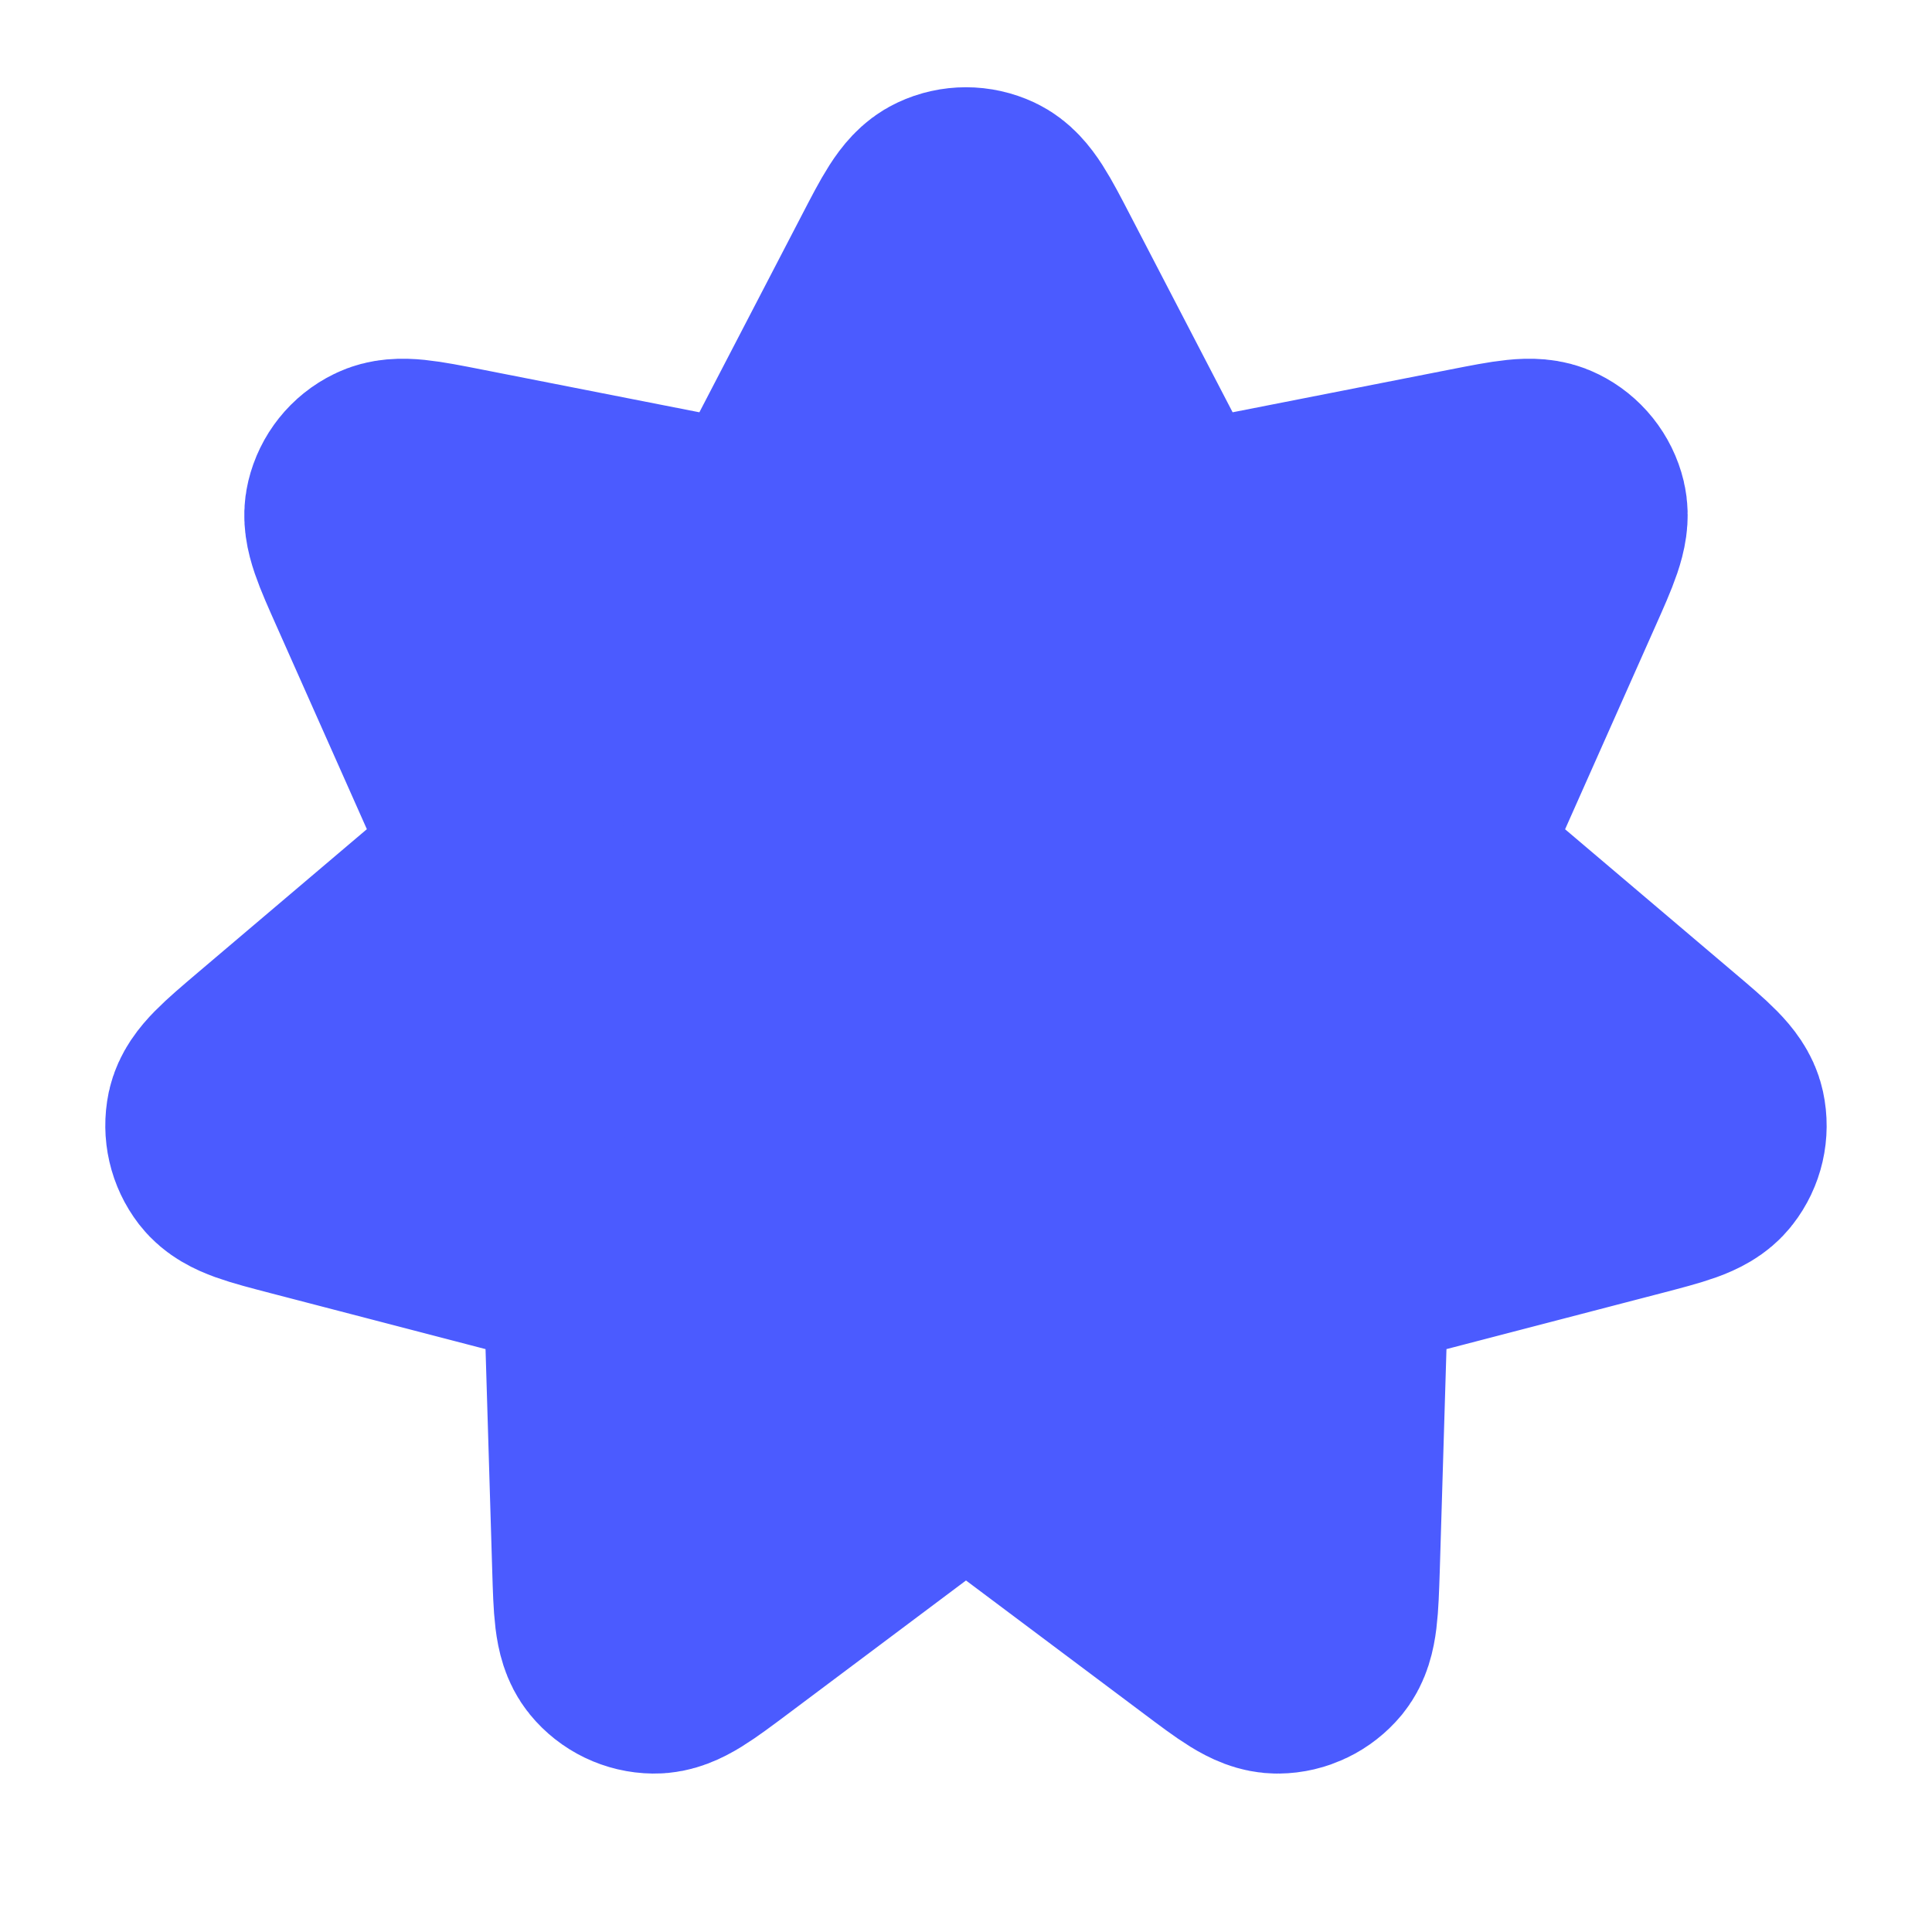 <svg width="16" height="16" viewBox="0 0 16 16" fill="none" xmlns="http://www.w3.org/2000/svg">
<path d="M7.527 2.244C7.68 1.949 7.756 1.802 7.859 1.754C7.948 1.712 8.051 1.712 8.141 1.754C8.243 1.802 8.32 1.949 8.473 2.244L9.482 4.186C9.548 4.313 9.581 4.376 9.63 4.419C9.674 4.456 9.727 4.481 9.783 4.492C9.847 4.505 9.917 4.491 10.058 4.463L12.205 4.041C12.531 3.977 12.694 3.945 12.795 3.996C12.883 4.039 12.948 4.12 12.971 4.216C12.997 4.326 12.93 4.478 12.795 4.781L11.906 6.78C11.848 6.911 11.819 6.977 11.816 7.042C11.815 7.099 11.828 7.156 11.854 7.207C11.884 7.265 11.939 7.311 12.048 7.404L13.716 8.819C13.97 9.034 14.096 9.142 14.12 9.252C14.141 9.349 14.118 9.449 14.057 9.527C13.988 9.617 13.827 9.658 13.506 9.742L11.389 10.293C11.25 10.329 11.181 10.348 11.128 10.386C11.082 10.421 11.046 10.466 11.023 10.519C10.996 10.579 10.994 10.65 10.99 10.793L10.924 12.98C10.913 13.312 10.908 13.478 10.837 13.566C10.774 13.642 10.681 13.687 10.583 13.688C10.469 13.69 10.336 13.59 10.071 13.391L8.32 12.079C8.205 11.993 8.148 11.95 8.085 11.934C8.029 11.919 7.971 11.919 7.915 11.934C7.852 11.95 7.795 11.993 7.68 12.079L5.929 13.391C5.663 13.59 5.53 13.69 5.417 13.688C5.318 13.687 5.225 13.642 5.163 13.566C5.091 13.478 5.086 13.312 5.076 12.98L5.01 10.793C5.005 10.65 5.003 10.579 4.977 10.519C4.954 10.466 4.917 10.421 4.871 10.386C4.819 10.348 4.75 10.329 4.611 10.293L2.494 9.742C2.172 9.658 2.012 9.617 1.942 9.527C1.882 9.449 1.859 9.349 1.879 9.252C1.903 9.142 2.03 9.034 2.283 8.819L3.951 7.404C4.061 7.311 4.115 7.265 4.145 7.207C4.172 7.156 4.185 7.099 4.183 7.042C4.181 6.977 4.152 6.911 4.094 6.78L3.205 4.781C3.07 4.478 3.002 4.326 3.029 4.216C3.052 4.12 3.116 4.039 3.205 3.996C3.306 3.945 3.469 3.977 3.795 4.041L5.942 4.463C6.082 4.491 6.153 4.505 6.216 4.492C6.273 4.481 6.325 4.456 6.369 4.419C6.419 4.376 6.452 4.313 6.518 4.186L7.527 2.244Z" fill="#4B5BFF" stroke="#4B5BFF" stroke-width="2" stroke-linecap="round" stroke-linejoin="round"/>
</svg>
